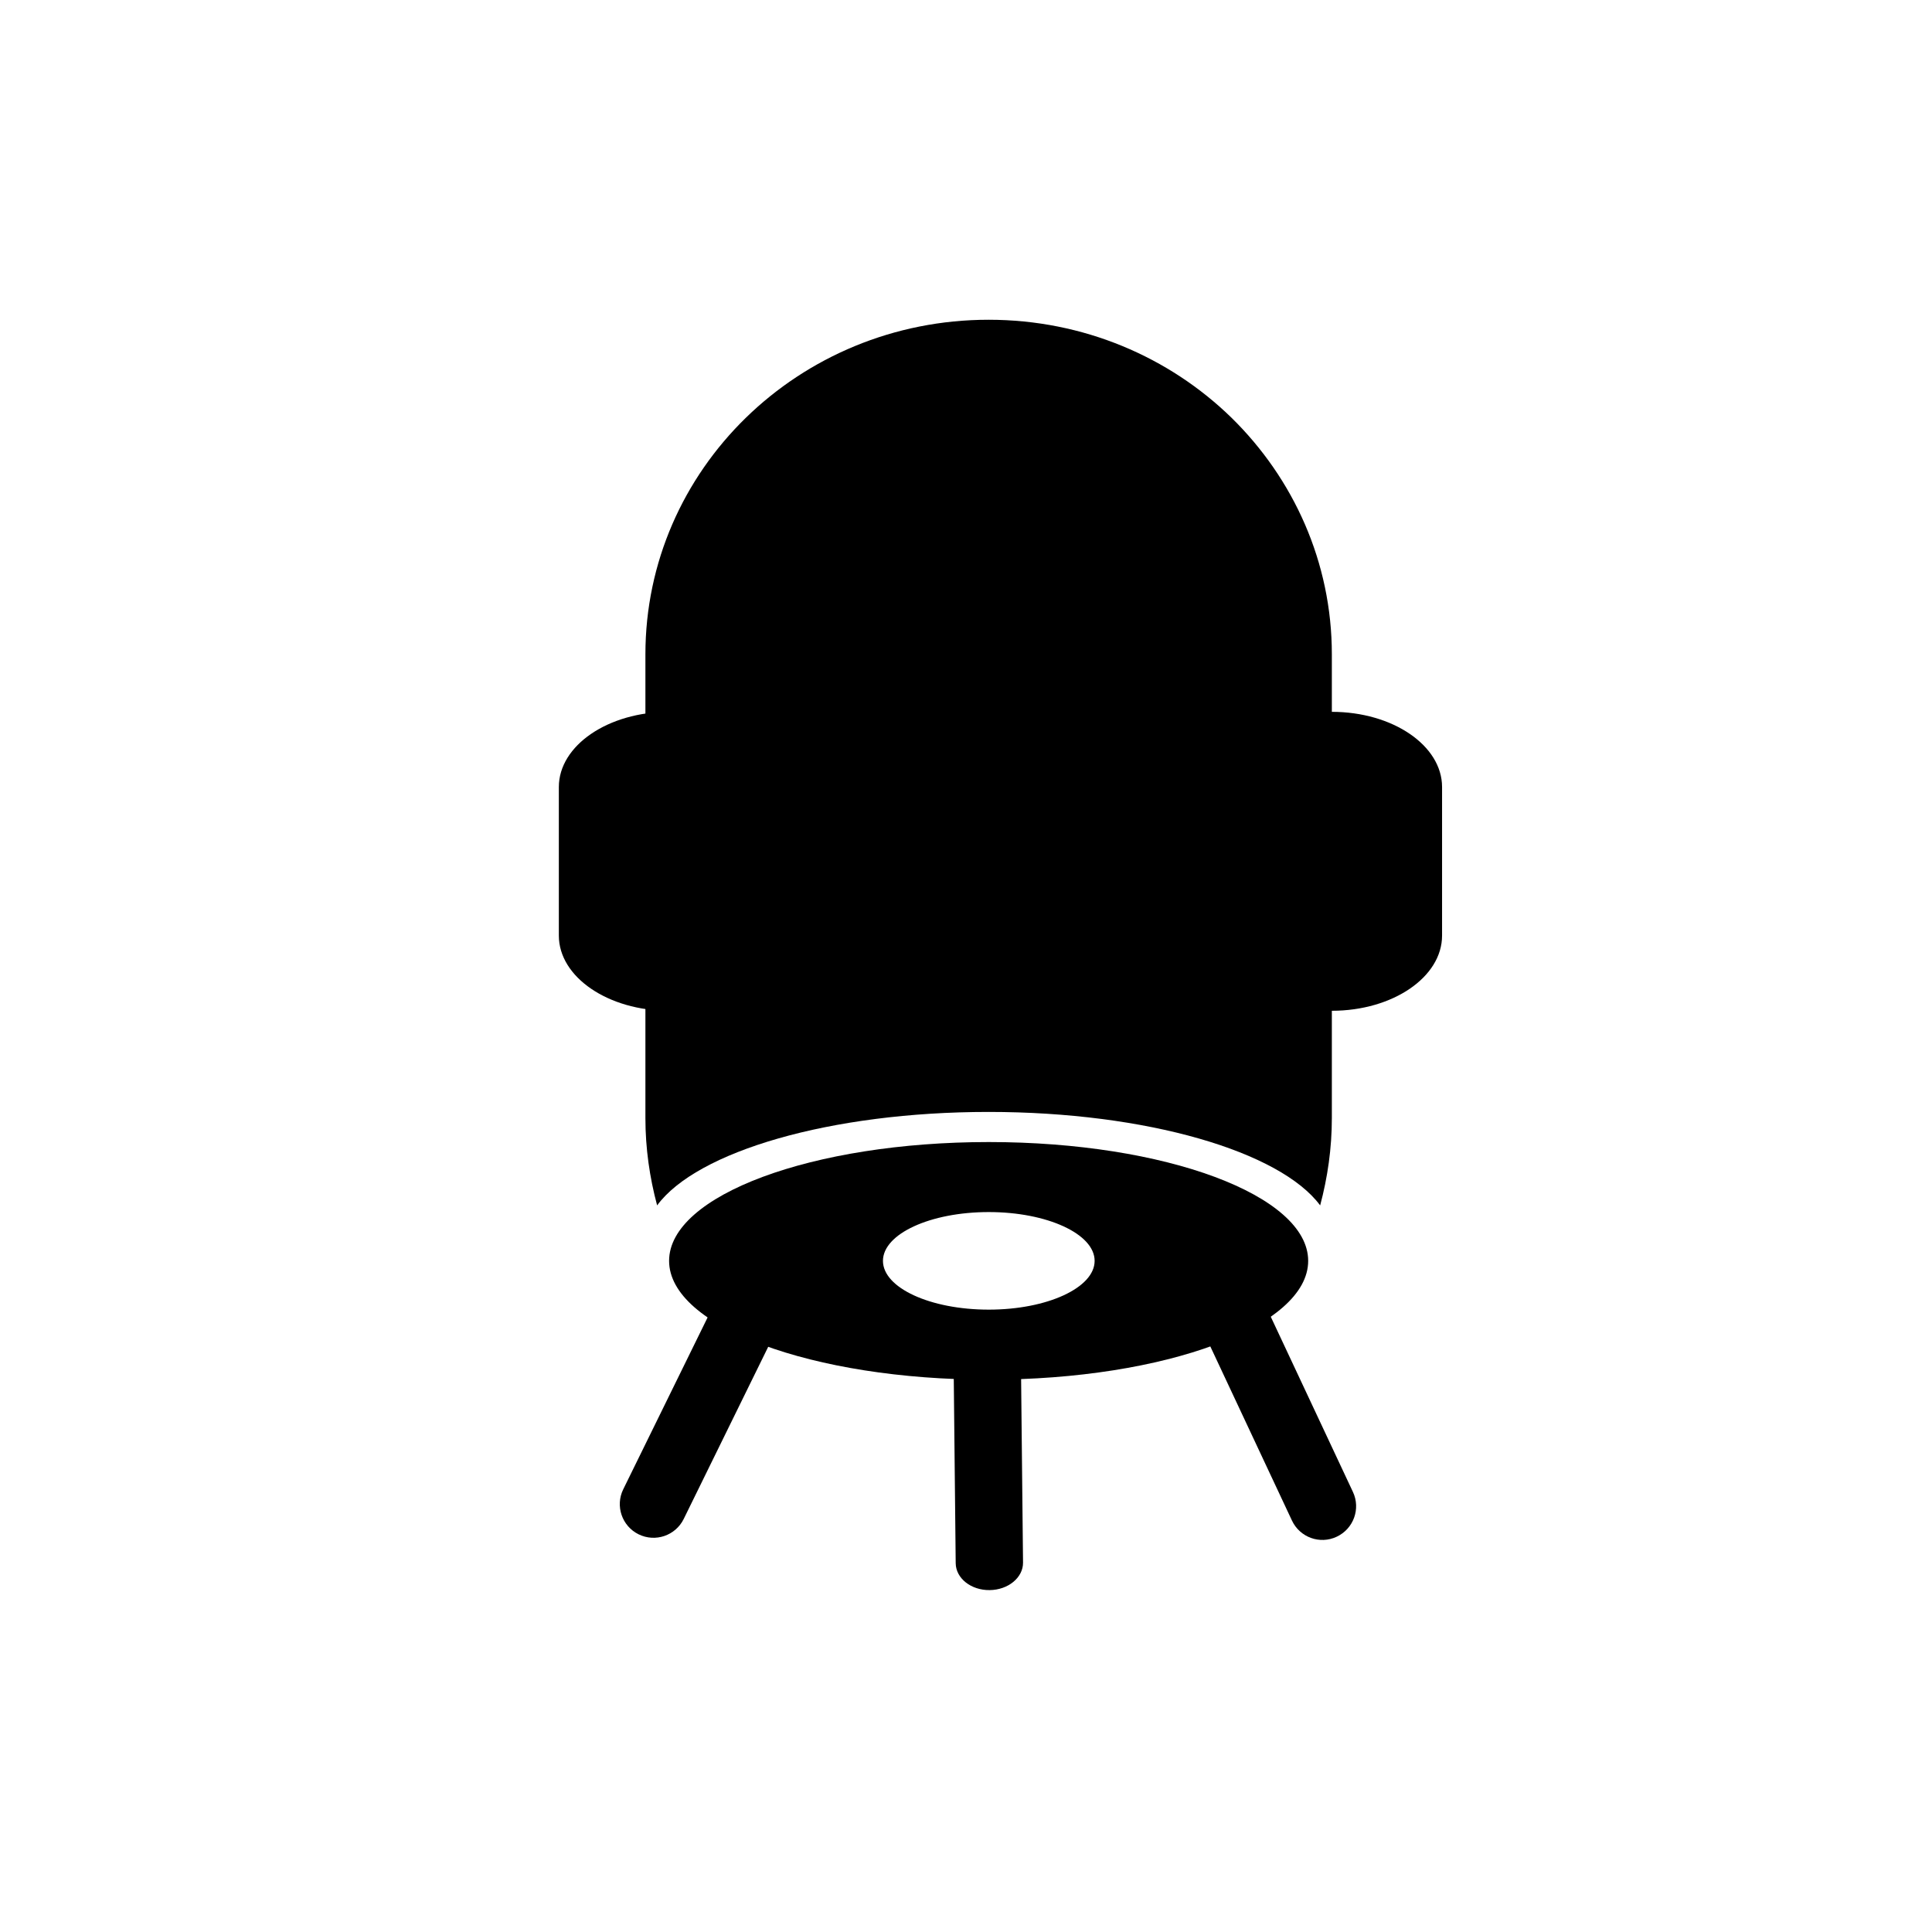 <?xml version="1.0" encoding="UTF-8"?>
<!-- Uploaded to: SVG Repo, www.svgrepo.com, Generator: SVG Repo Mixer Tools -->
<svg fill="#000000" width="800px" height="800px" version="1.1" viewBox="144 144 512 512" xmlns="http://www.w3.org/2000/svg">
 <g>
  <path d="m417.26 366.88c0-3.106 1.09-6.047 3.023-8.816 2.856 10.32 7.391 19.902 13.512 28.383-10.414-5.469-16.535-12.262-16.535-19.566z"/>
  <path d="m315.04 440.27v-122.86c0-48.945 40.656-88.672 90.953-88.672 25.156 0 47.887 9.91 64.344 25.945 16.449 16.121 26.617 38.297 26.617 62.723v122.86c0 8.062-1.125 15.785-3.098 23.176-10.598-14.273-45.914-24.77-87.863-24.77-42.027 0-77.352 10.496-87.848 24.77-1.98-7.387-3.106-15.109-3.106-23.172z"/>
  <path d="m406.04 509.63c46.77 0 84.641-14.105 84.641-31.488s-37.871-31.488-84.641-31.488c-46.77 0-84.723 14.105-84.723 31.488 0 17.379 37.945 31.488 84.723 31.488zm0-44.422c15.449 0 28.047 5.793 28.047 12.93s-12.594 12.93-28.047 12.93c-15.543 0-28.047-5.793-28.047-12.93 0.004-7.133 12.504-12.93 28.047-12.93z"/>
  <path d="m292.1 352.57c0-11.008 13.082-19.926 29.211-19.926s29.211 8.926 29.211 19.926v39.371c0 11.008-13.082 19.926-29.211 19.926s-29.211-8.926-29.211-19.926z"/>
  <path d="m467.74 352.57c0-11.008 13.082-19.926 29.211-19.926s29.211 8.926 29.211 19.926v39.371c0 11.008-13.082 19.926-29.211 19.926s-29.211-8.926-29.211-19.926z"/>
  <path d="m309.17 538.67c-2.176 4.426-0.344 9.773 4.074 11.941 4.426 2.176 9.773 0.352 11.949-4.074l32.371-65.949c2.176-4.426 0.344-9.766-4.074-11.941-4.426-2.176-9.773-0.344-11.949 4.074z"/>
  <path d="m486.38 546.96c2.098 4.469 7.406 6.391 11.855 4.289 4.469-2.09 6.398-7.398 4.309-11.863l-31.195-66.52c-2.09-4.457-7.406-6.383-11.863-4.289-4.469 2.09-6.383 7.406-4.289 11.875z"/>
  <path d="m397.27 558.28c0.051 3.996 4.074 7.172 8.992 7.113 4.93-0.051 8.891-3.324 8.852-7.297l-0.621-59.34c-0.043-3.988-4.062-7.172-8.992-7.121-4.93 0.051-8.891 3.324-8.852 7.305z"/>
 </g>
</svg>